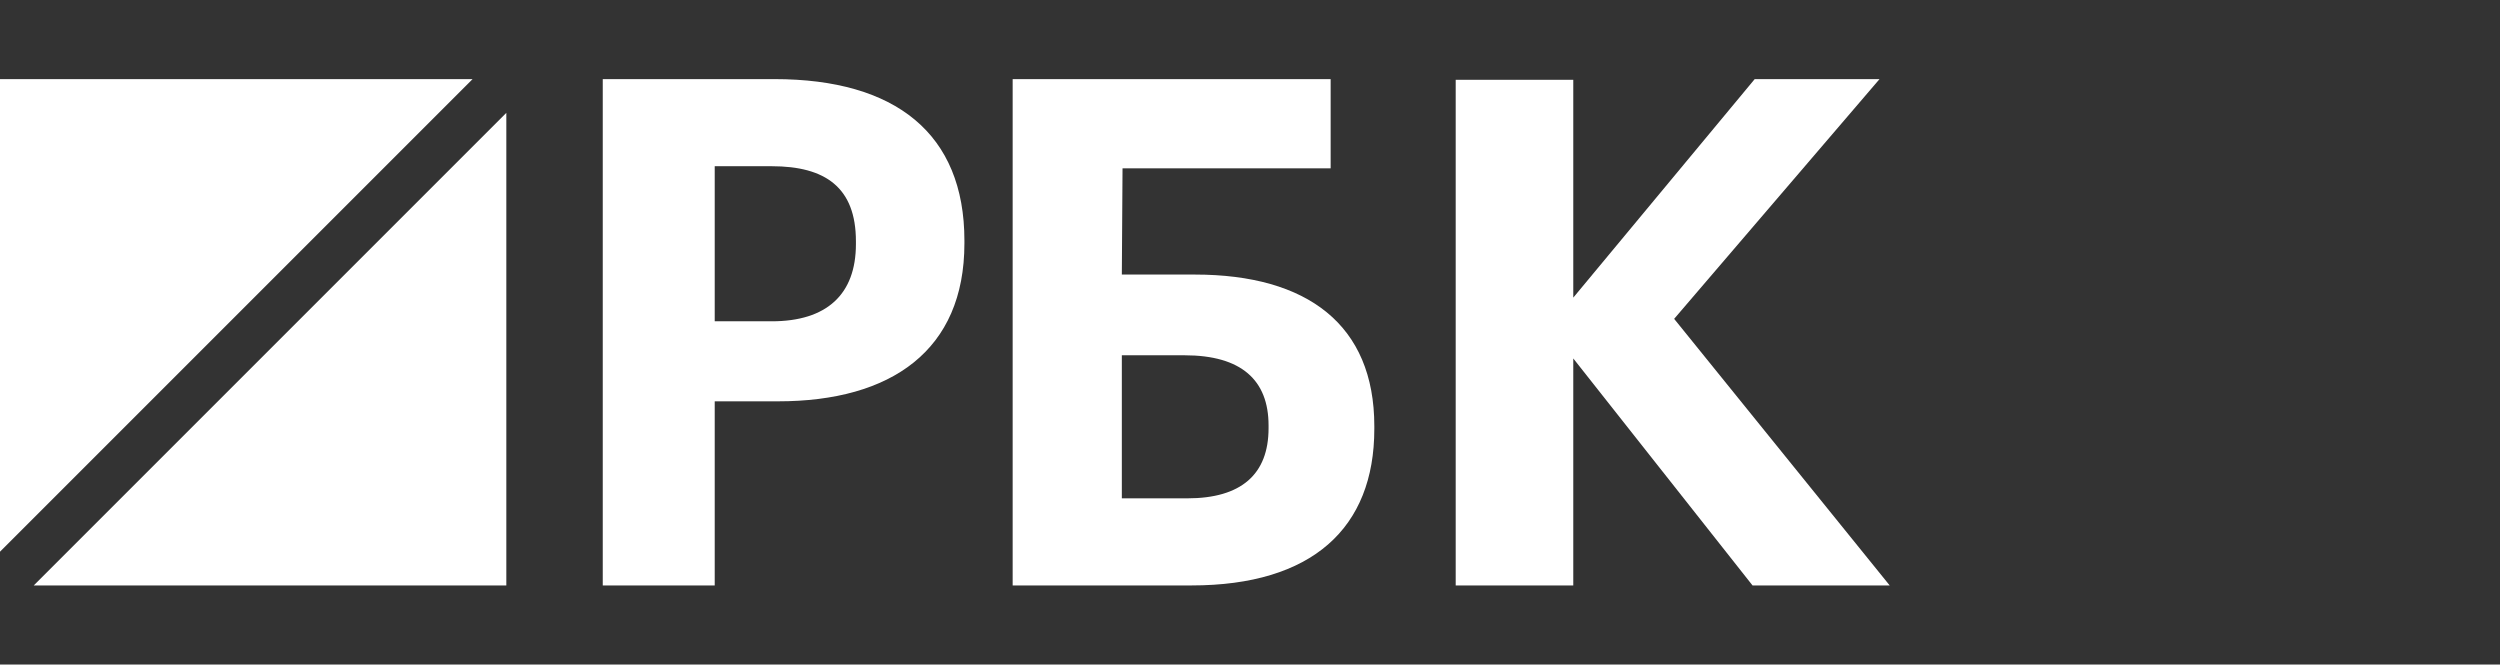 <?xml version="1.0" encoding="UTF-8"?> <svg xmlns="http://www.w3.org/2000/svg" width="158" height="42" viewBox="0 0 158 42" fill="none"><rect x="0" y="0" width="158" height="42" fill="#333333" stroke="none"/><g clip-path="url(#clip0_122_604)"><path fill-rule="evenodd" clip-rule="evenodd" d="M0 5V34.867L29.867 5H0Z" fill="white"></path><path fill-rule="evenodd" clip-rule="evenodd" d="M2.133 37H32V7.133L2.133 37Z" fill="white"></path><path fill-rule="evenodd" clip-rule="evenodd" d="M48.775 20.306C52.248 20.306 54.094 18.606 54.094 15.428V15.249C54.094 11.848 52.16 10.505 48.775 10.505H45.17V20.306H48.775ZM38.094 5H48.951C56.599 5 60.951 8.446 60.951 15.205V15.383C60.951 22.141 56.336 25.364 49.17 25.364H45.17V37H38.094V5Z" fill="white"></path><path fill-rule="evenodd" clip-rule="evenodd" d="M75.04 31.495C78.448 31.495 80.173 29.973 80.173 27.064V26.886C80.173 24.021 78.448 22.454 74.868 22.454H70.9V31.495H75.04ZM75.299 37H64V5H84.097V10.639H70.944L70.9 17.352H75.515C82.631 17.352 86.857 20.53 86.857 26.93V27.109C86.857 33.374 82.933 37 75.299 37Z" fill="white"></path><path fill-rule="evenodd" clip-rule="evenodd" d="M92 5.045H99.431V18.81L110.897 5H118.786L105.806 20.151L119.429 37H110.76L99.431 22.654V37H92V5.045Z" fill="white"></path></g><defs><clipPath id="clip0_122_604"><rect width="157.5" height="42" fill="white"></rect></clipPath></defs></svg> 